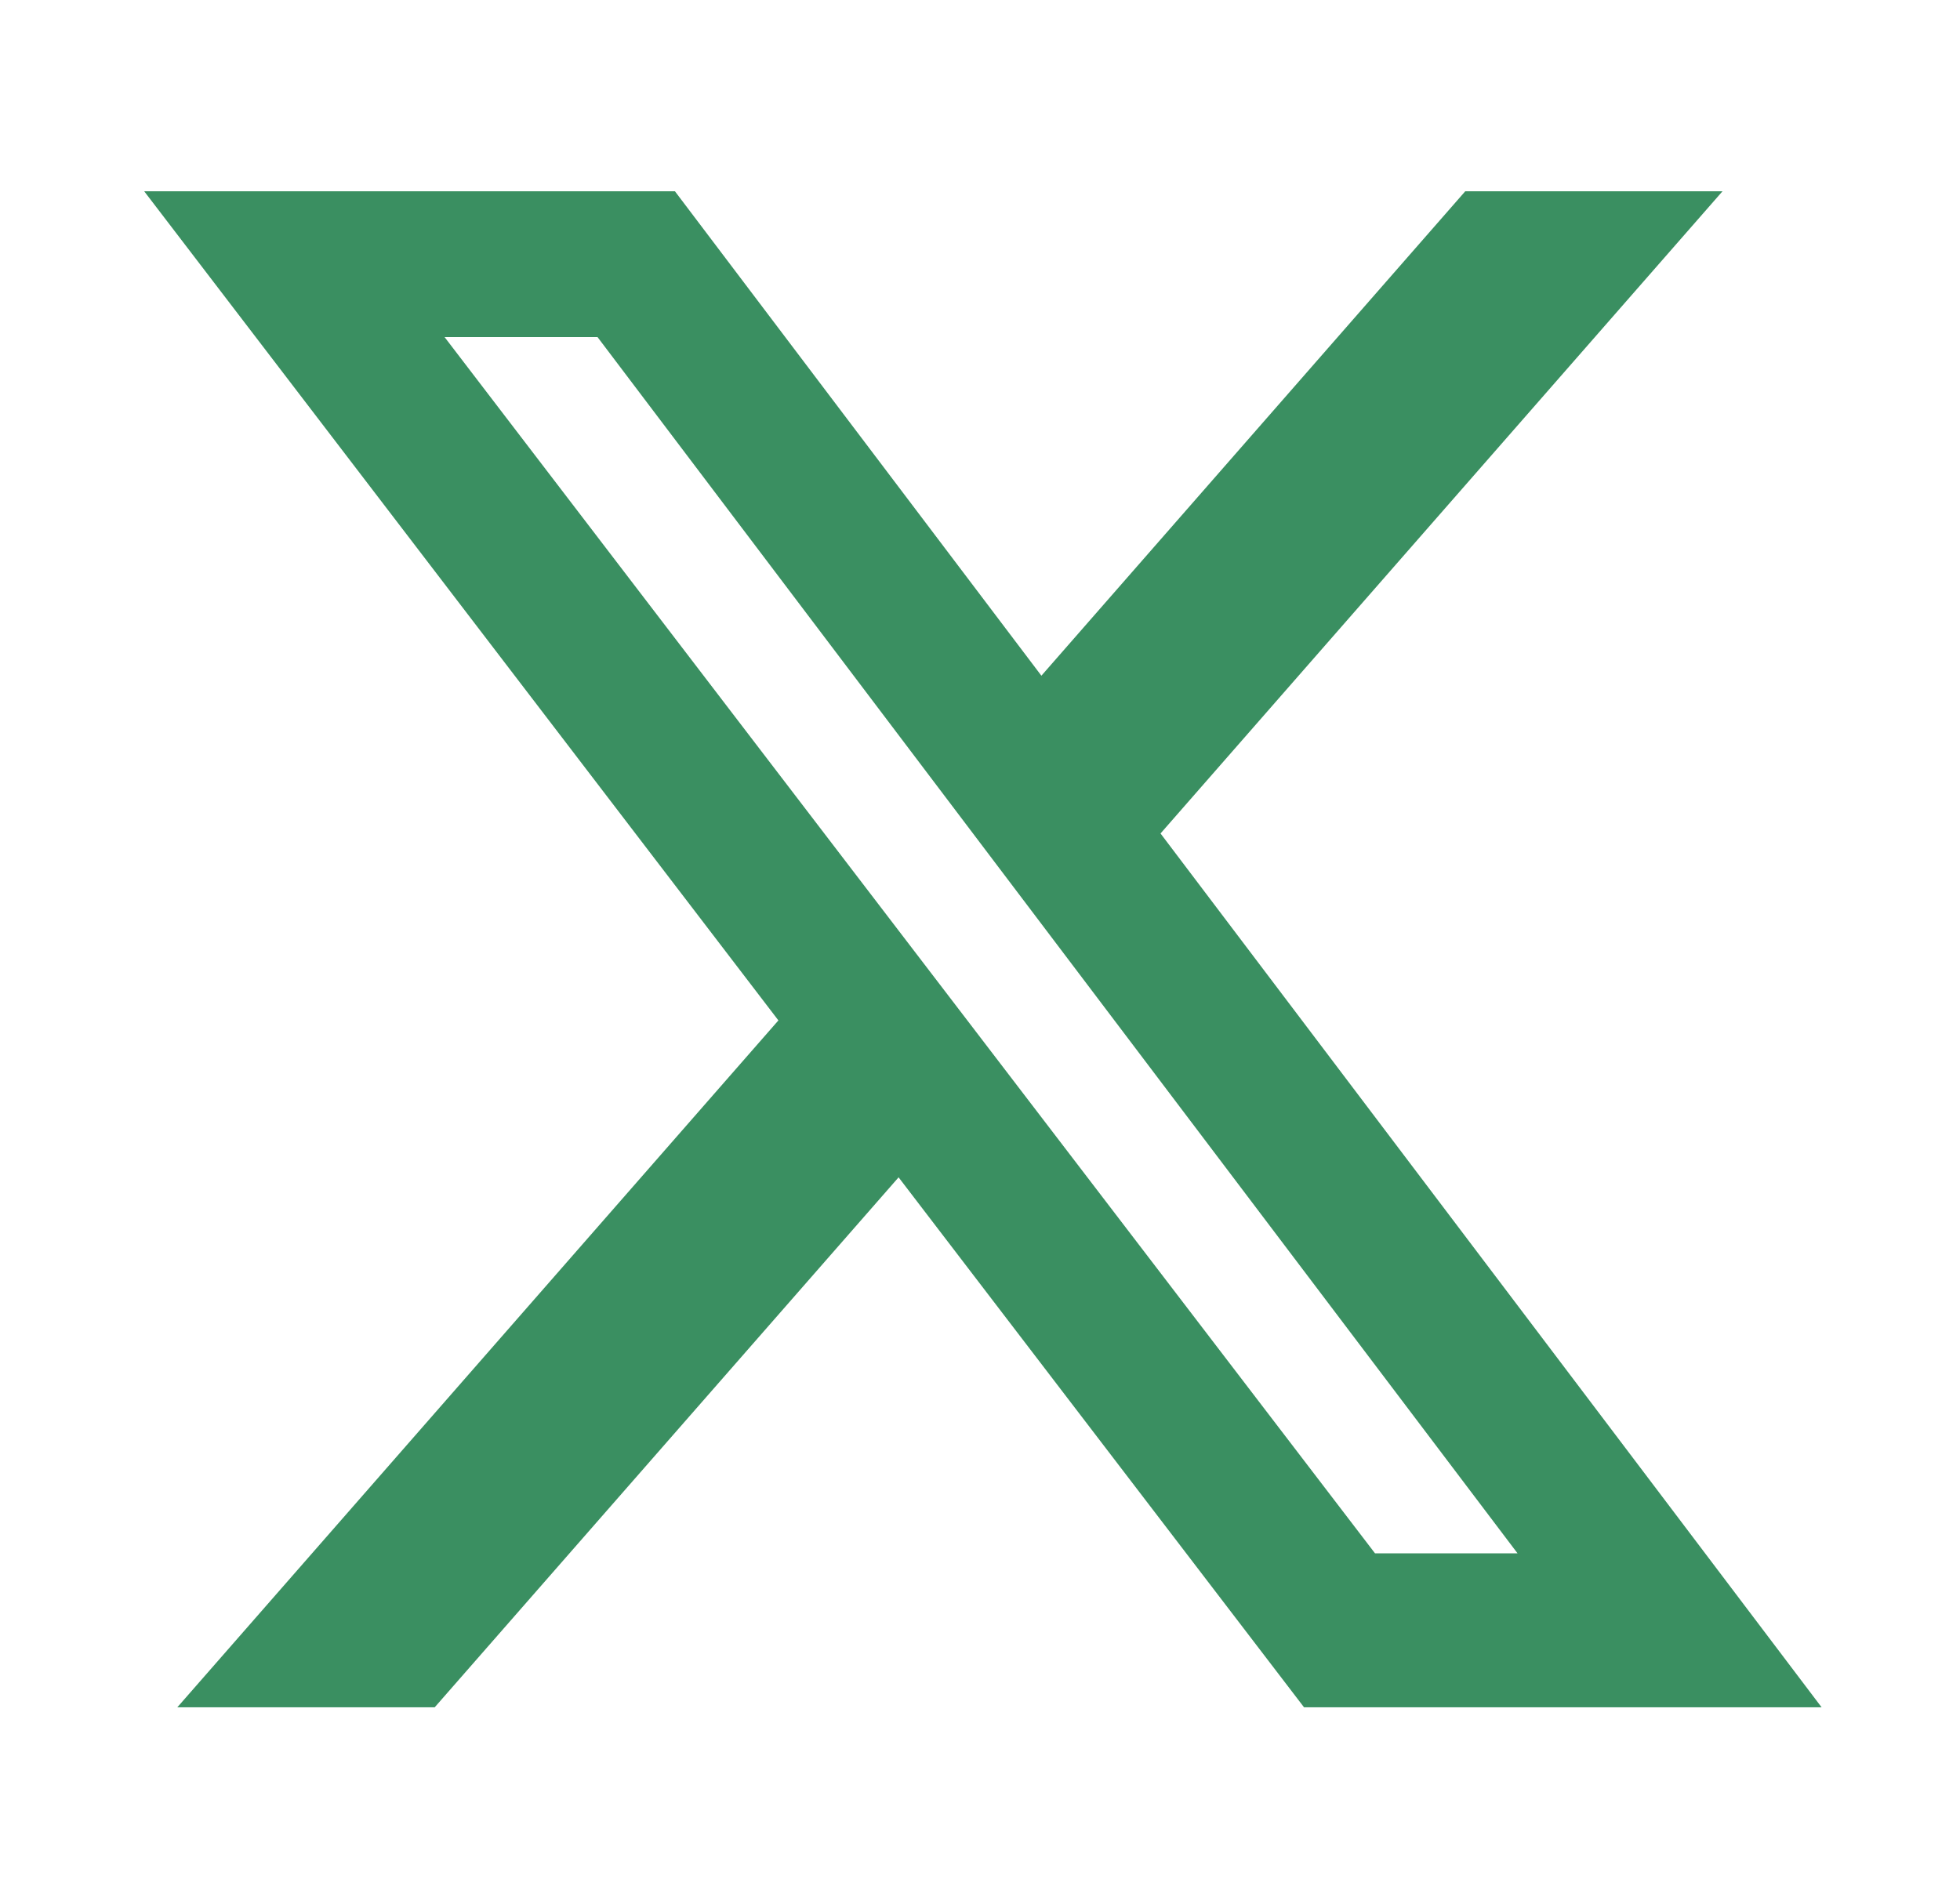 <svg width="28" height="27" viewBox="0 0 28 27" fill="none" xmlns="http://www.w3.org/2000/svg">
<path d="M20.932 2.733H24.607L16.579 11.908L26.023 24.393H18.629L12.837 16.821L6.21 24.393H2.533L11.12 14.579L2.06 2.733H9.642L14.877 9.654L20.932 2.733ZM19.643 22.193H21.679L8.536 4.816H6.351L19.643 22.193Z" fill="#3A8F61"/>
</svg>
